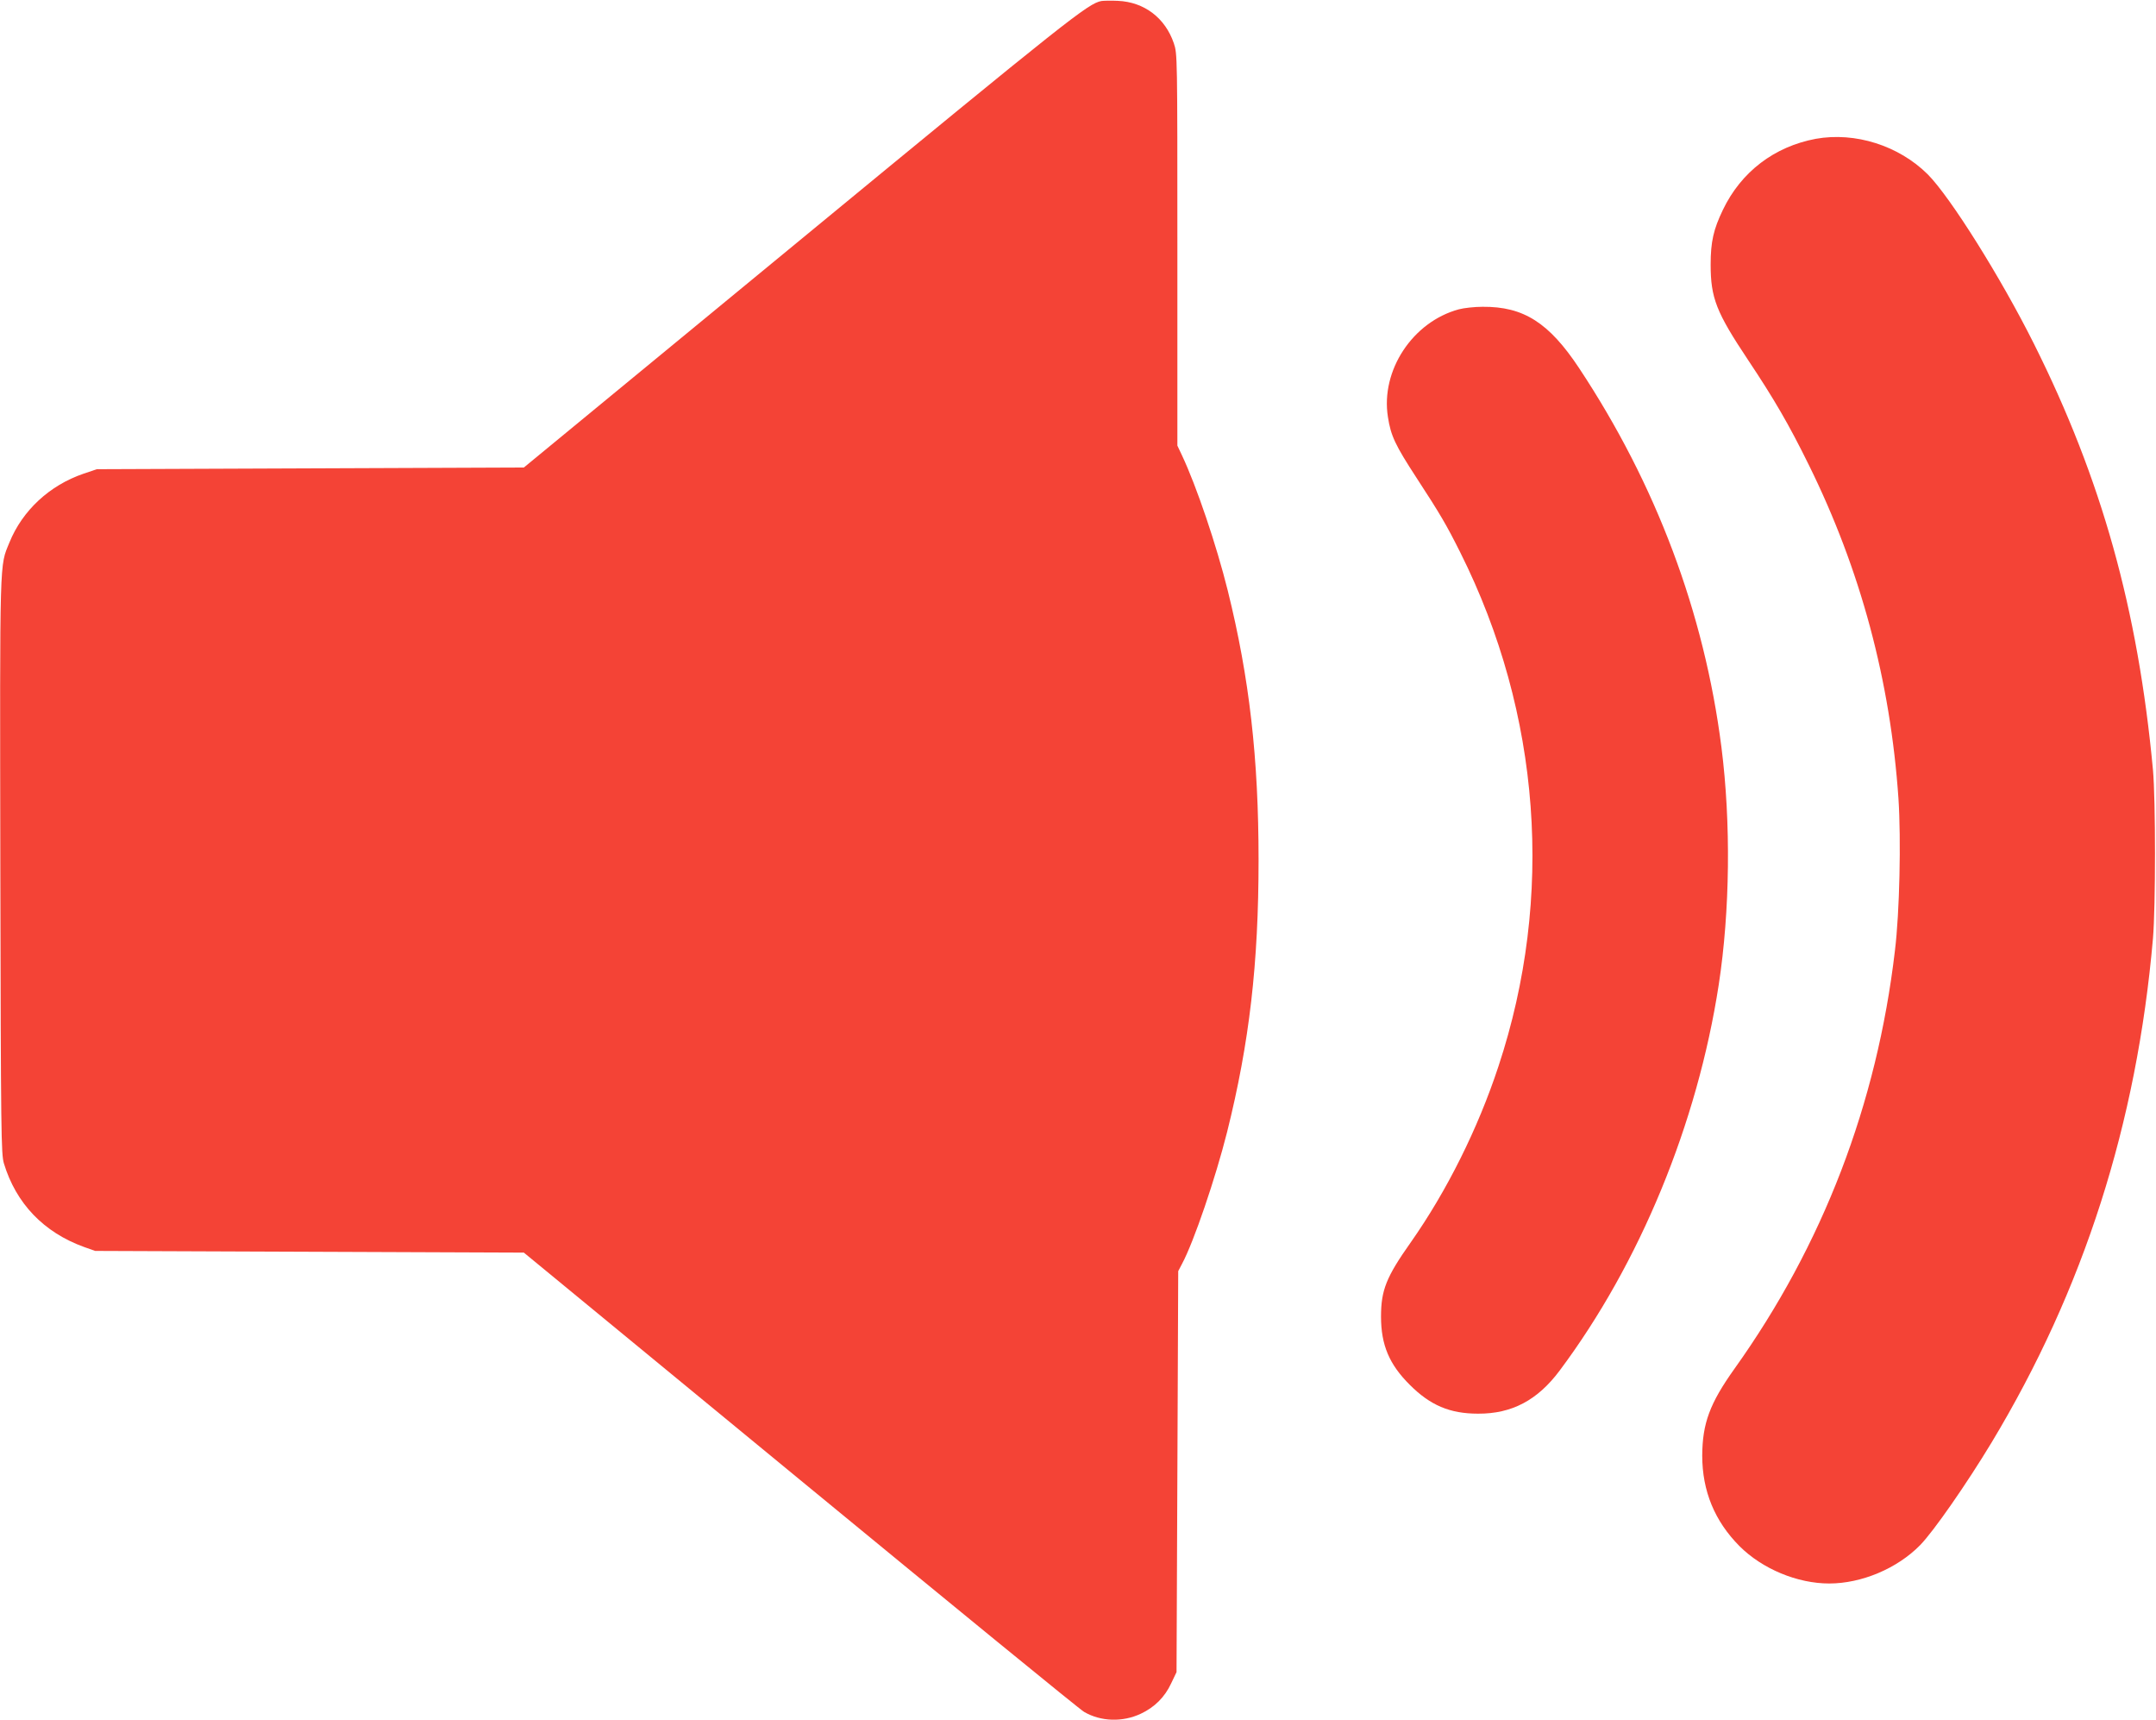 <?xml version="1.0" standalone="no"?>
<!DOCTYPE svg PUBLIC "-//W3C//DTD SVG 20010904//EN"
 "http://www.w3.org/TR/2001/REC-SVG-20010904/DTD/svg10.dtd">
<svg version="1.0" xmlns="http://www.w3.org/2000/svg"
 width="1280pt" height="1021pt" viewBox="0 0 1280 1021"
 preserveAspectRatio="xMidYMid meet">
<g transform="translate(0,1021) scale(0.1,-0.1)"
fill="#f44336" stroke="none">
<path d="M6539 10204 c-79 -15 -191 -103 -1789 -1419 l-1640 -1350 -1267 -5
-1268 -5 -80 -27 c-201 -69 -362 -218 -439 -408 -59 -145 -57 -58 -54 -1920 3
-1606 5 -1708 21 -1765 72 -238 236 -410 477 -497 l65 -23 1273 -5 1272 -5
1641 -1350 c902 -742 1660 -1362 1685 -1376 99 -58 229 -62 337 -11 81 38 142
98 180 180 l32 67 5 1190 5 1190 23 44 c70 131 198 507 267 781 133 532 187
1002 187 1615 0 604 -54 1080 -183 1600 -67 269 -185 619 -273 805 l-26 55 0
1163 c0 1153 0 1163 -21 1225 -51 150 -175 245 -332 252 -40 2 -84 1 -98 -1z"/>
<path d="M10780 9386 c-246 -46 -443 -196 -551 -421 -56 -116 -73 -190 -73
-325 0 -199 33 -283 223 -568 152 -228 241 -380 360 -622 307 -622 484 -1281
532 -1980 16 -243 7 -674 -21 -903 -107 -912 -428 -1747 -953 -2482 -146 -205
-190 -323 -191 -515 0 -210 74 -389 221 -537 136 -136 344 -222 533 -222 192
0 404 89 540 228 80 82 276 364 424 609 547 908 862 1891 958 2992 16 189 16
822 0 1000 -89 954 -305 1727 -707 2530 -197 394 -496 870 -630 1005 -172 171
-431 253 -665 211z"/>
<path d="M8661 8374 c-274 -74 -465 -363 -421 -639 17 -112 44 -168 169 -360
141 -216 179 -281 261 -445 478 -955 559 -2045 226 -3050 -122 -370 -306 -739
-521 -1045 -145 -205 -176 -283 -176 -440 0 -168 49 -284 171 -405 121 -121
237 -171 405 -171 201 -1 353 80 484 255 477 638 818 1466 945 2291 67 437 73
962 16 1410 -102 799 -388 1560 -845 2250 -179 270 -330 366 -573 364 -48 0
-111 -7 -141 -15z"/>
</g>
</svg>
